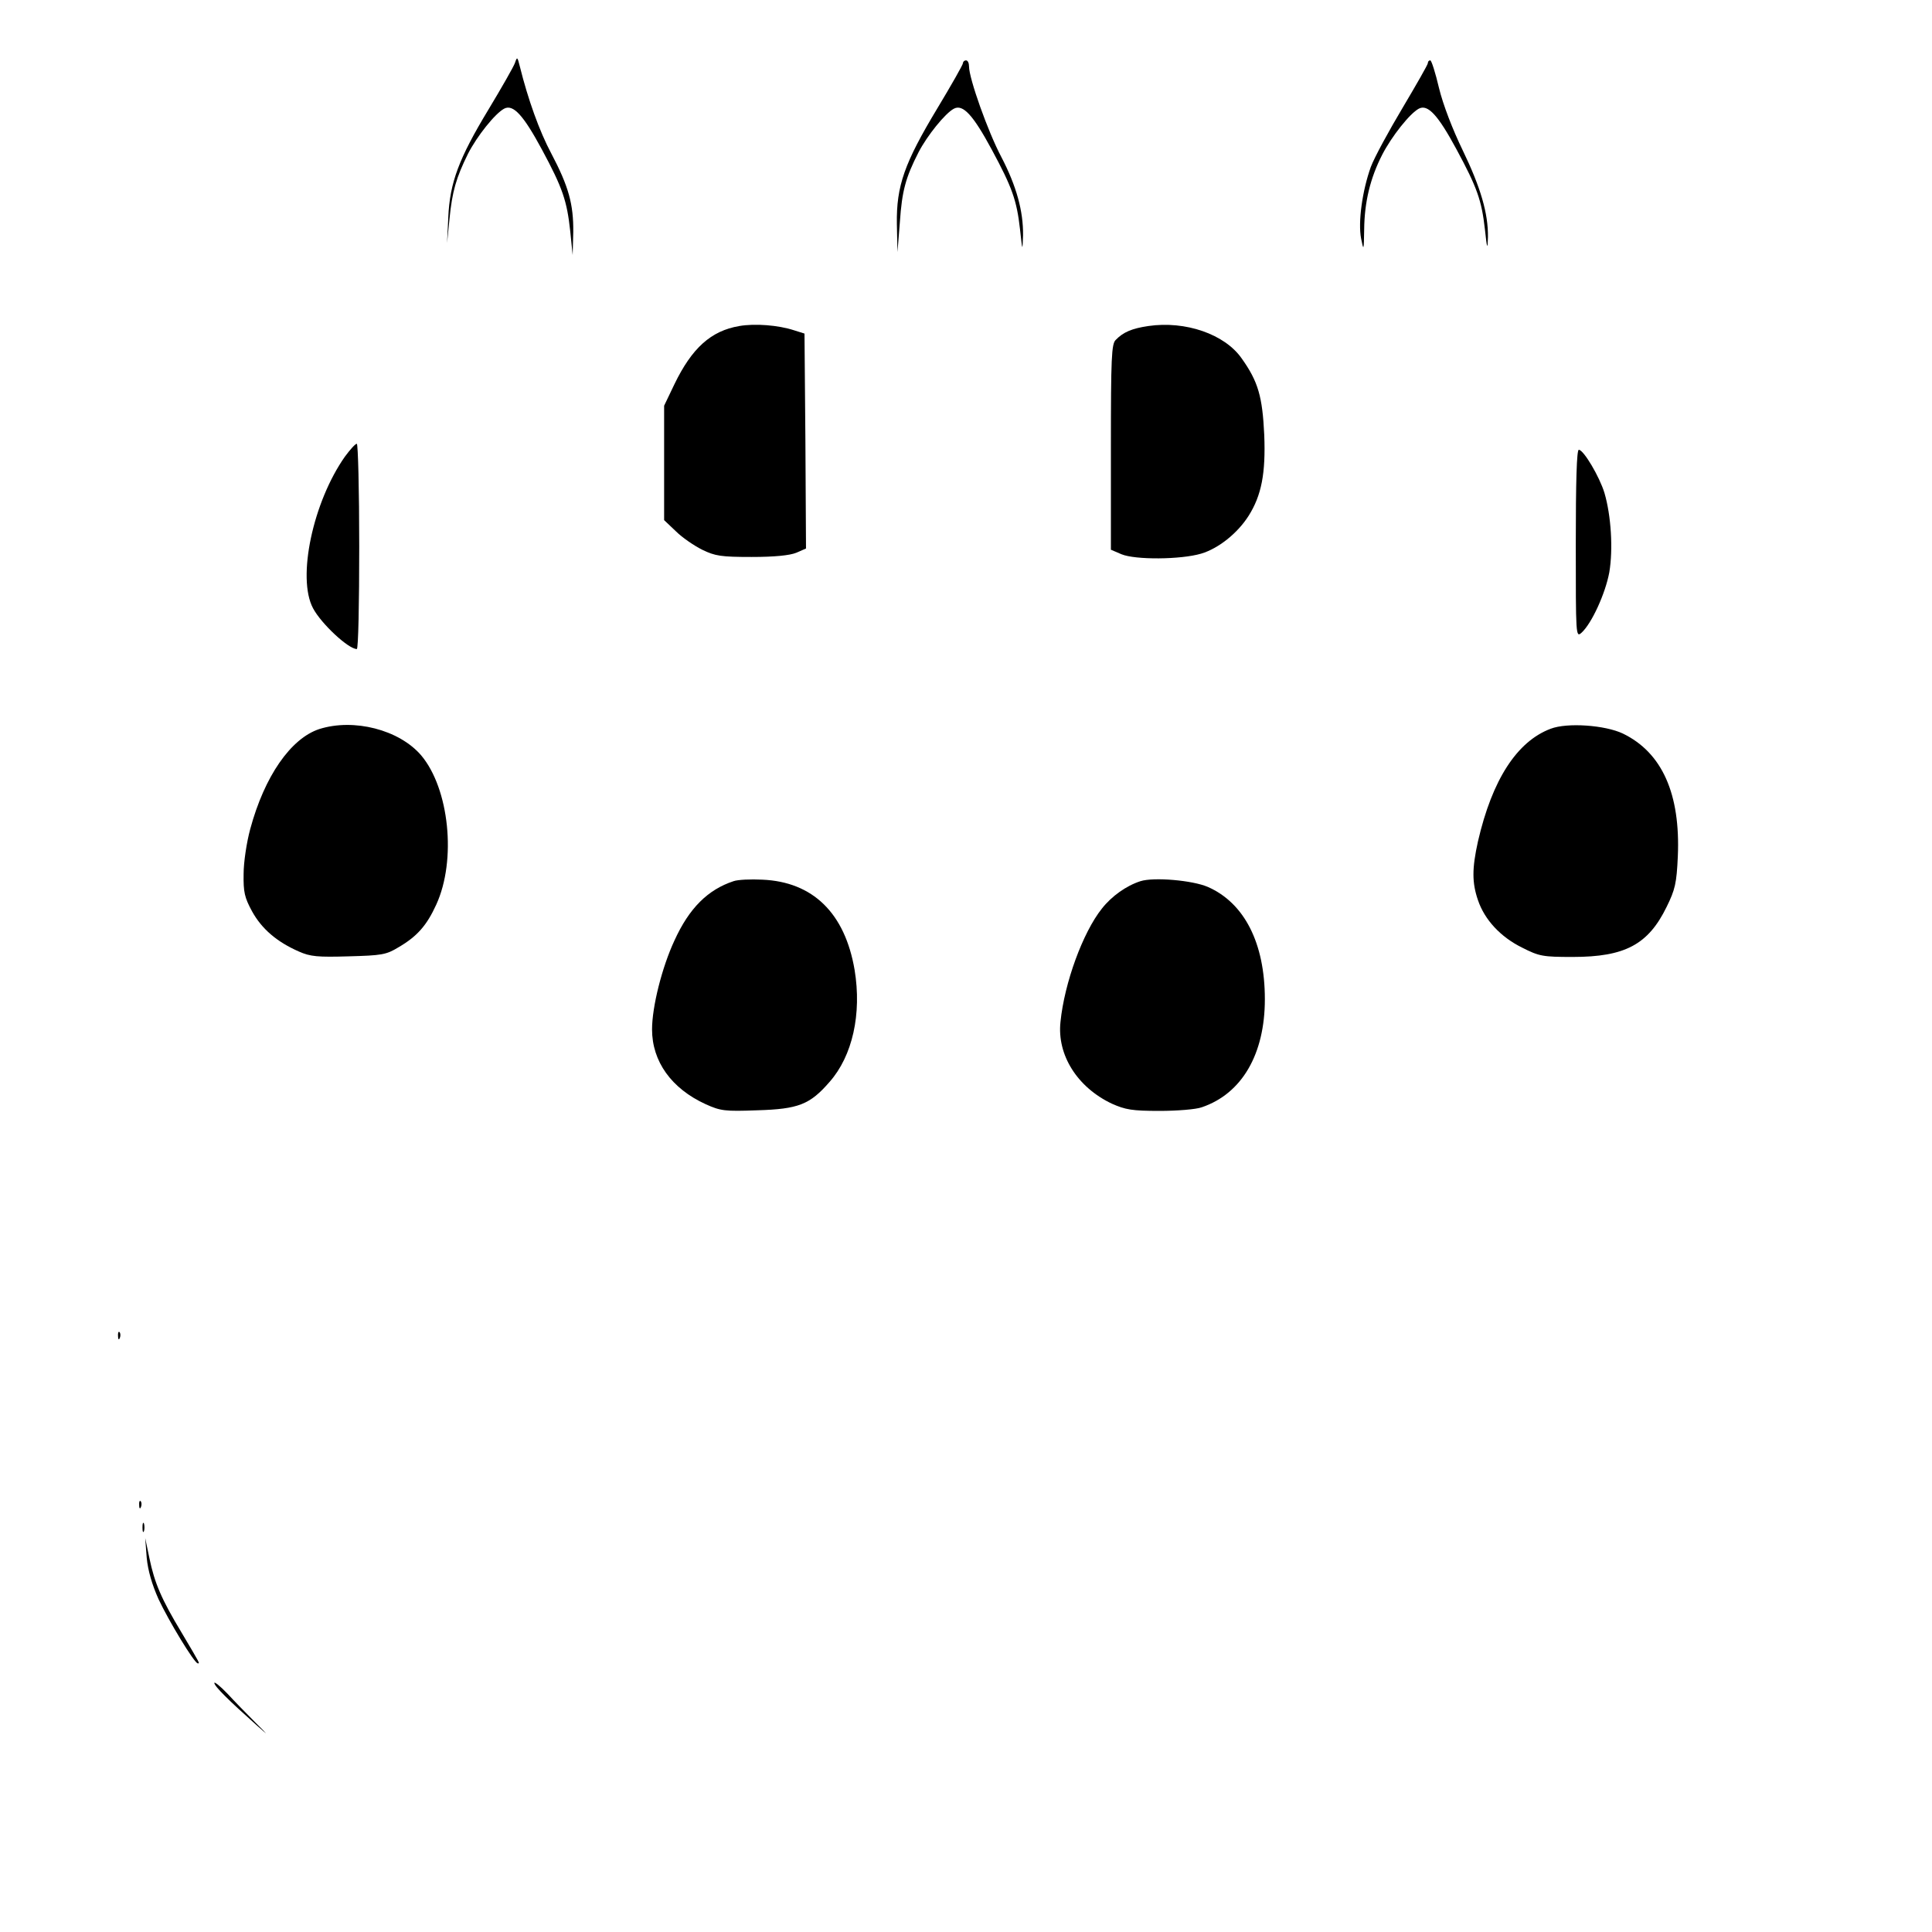 <?xml version="1.0" standalone="no"?>
<!DOCTYPE svg PUBLIC "-//W3C//DTD SVG 20010904//EN"
 "http://www.w3.org/TR/2001/REC-SVG-20010904/DTD/svg10.dtd">
<svg version="1.0" xmlns="http://www.w3.org/2000/svg"
 width="640pt" height="640pt" viewBox="0 0 640 640"
 preserveAspectRatio="xMidYMid meet">
<g transform="translate(0,640) scale(0.1,-0.1)"
fill="#000000" stroke="none">
<path d="M1706 6192 c-4 -12 -44 -82 -88 -155 -98 -162 -128 -242 -133 -357
l-4 -85 8 80 c9 91 22 136 61 215 30 59 90 134 120 150 30 16 64 -22 125 -135
69 -128 83 -170 94 -271 l8 -79 2 76 c1 92 -15 151 -73 261 -39 73 -77 179
-104 288 -8 32 -9 33 -16 12z"/>
<path d="M3190 6191 c0 -5 -38 -72 -85 -150 -109 -181 -136 -257 -134 -383 l2
-93 8 100 c7 103 19 147 62 231 28 54 88 129 117 144 30 16 64 -22 125 -135
68 -126 83 -168 94 -265 8 -73 8 -74 10 -20 1 81 -22 164 -72 260 -44 83 -107
260 -107 300 0 11 -4 20 -10 20 -5 0 -10 -4 -10 -9z"/>
<path d="M4730 6191 c0 -5 -38 -71 -83 -147 -46 -77 -94 -165 -106 -197 -28
-78 -43 -183 -32 -238 8 -41 9 -40 10 31 1 91 20 170 60 248 31 60 91 136 121
152 30 16 64 -22 125 -135 68 -126 83 -168 94 -265 7 -66 9 -69 10 -25 1 78
-24 164 -84 288 -33 68 -65 151 -78 205 -12 51 -25 92 -29 92 -5 0 -8 -4 -8
-9z"/>
<path d="M2449 5320 c-94 -16 -157 -73 -215 -193 l-34 -71 0 -190 0 -189 39
-37 c21 -21 61 -48 87 -61 43 -21 63 -24 164 -24 75 0 126 5 148 14 l32 14 -2
356 -3 356 -35 11 c-52 17 -129 23 -181 14z"/>
<path d="M3804 5320 c-54 -8 -83 -20 -108 -46 -14 -13 -16 -59 -16 -355 l0
-340 35 -15 c46 -19 196 -18 264 2 57 17 120 67 157 125 43 68 57 141 52 268
-6 127 -20 177 -75 254 -56 80 -186 125 -309 107z"/>
<path d="M1143 4888 c-106 -150 -160 -402 -106 -503 27 -51 117 -135 145 -135
5 0 8 153 8 340 0 187 -4 340 -8 340 -5 0 -22 -19 -39 -42z"/>
<path d="M5220 4598 c0 -304 0 -311 19 -294 34 31 79 130 92 200 13 77 6 188
-16 263 -16 53 -69 143 -85 143 -7 0 -10 -106 -10 -312z"/>
<path d="M1058 3985 c-95 -31 -182 -157 -229 -331 -12 -44 -22 -110 -22 -149
-1 -60 3 -78 28 -124 32 -58 82 -101 155 -133 38 -17 63 -19 165 -16 109 3
124 5 165 30 62 36 94 73 125 141 68 148 43 385 -50 495 -73 85 -223 123 -337
87z"/>
<path d="M5137 3986 c-112 -42 -194 -169 -241 -373 -20 -90 -20 -137 0 -195
22 -65 75 -122 146 -157 57 -29 69 -31 168 -31 173 0 250 41 311 166 28 57 33
78 37 167 9 207 -52 344 -182 407 -59 28 -184 37 -239 16z"/>
<path d="M2430 3481 c-85 -28 -147 -89 -196 -197 -41 -88 -74 -219 -74 -294 0
-106 64 -196 178 -248 49 -22 63 -24 170 -20 137 4 175 19 240 94 76 86 107
225 83 371 -32 188 -138 292 -306 299 -38 2 -81 0 -95 -5z"/>
<path d="M3778 3481 c-47 -15 -96 -50 -128 -91 -63 -79 -124 -246 -137 -375
-12 -110 56 -217 170 -271 45 -20 67 -24 158 -24 58 0 121 5 140 12 133 45
209 176 209 358 0 186 -68 319 -189 372 -51 22 -179 33 -223 19z"/>
<path d="M391 1974 c0 -11 3 -14 6 -6 3 7 2 16 -1 19 -3 4 -6 -2 -5 -13z"/>
<path d="M461 1414 c0 -11 3 -14 6 -6 3 7 2 16 -1 19 -3 4 -6 -2 -5 -13z"/>
<path d="M472 1340 c0 -14 2 -19 5 -12 2 6 2 18 0 25 -3 6 -5 1 -5 -13z"/>
<path d="M486 1240 c4 -43 18 -90 39 -137 33 -71 119 -213 130 -213 7 0 11 -7
-53 101 -67 111 -90 165 -107 247 l-14 67 5 -65z"/>
<path d="M710 825 c0 -11 50 -60 140 -140 42 -37 41 -36 -5 10 -27 27 -69 70
-92 95 -24 25 -43 40 -43 35z"/>
</g>
</svg>

